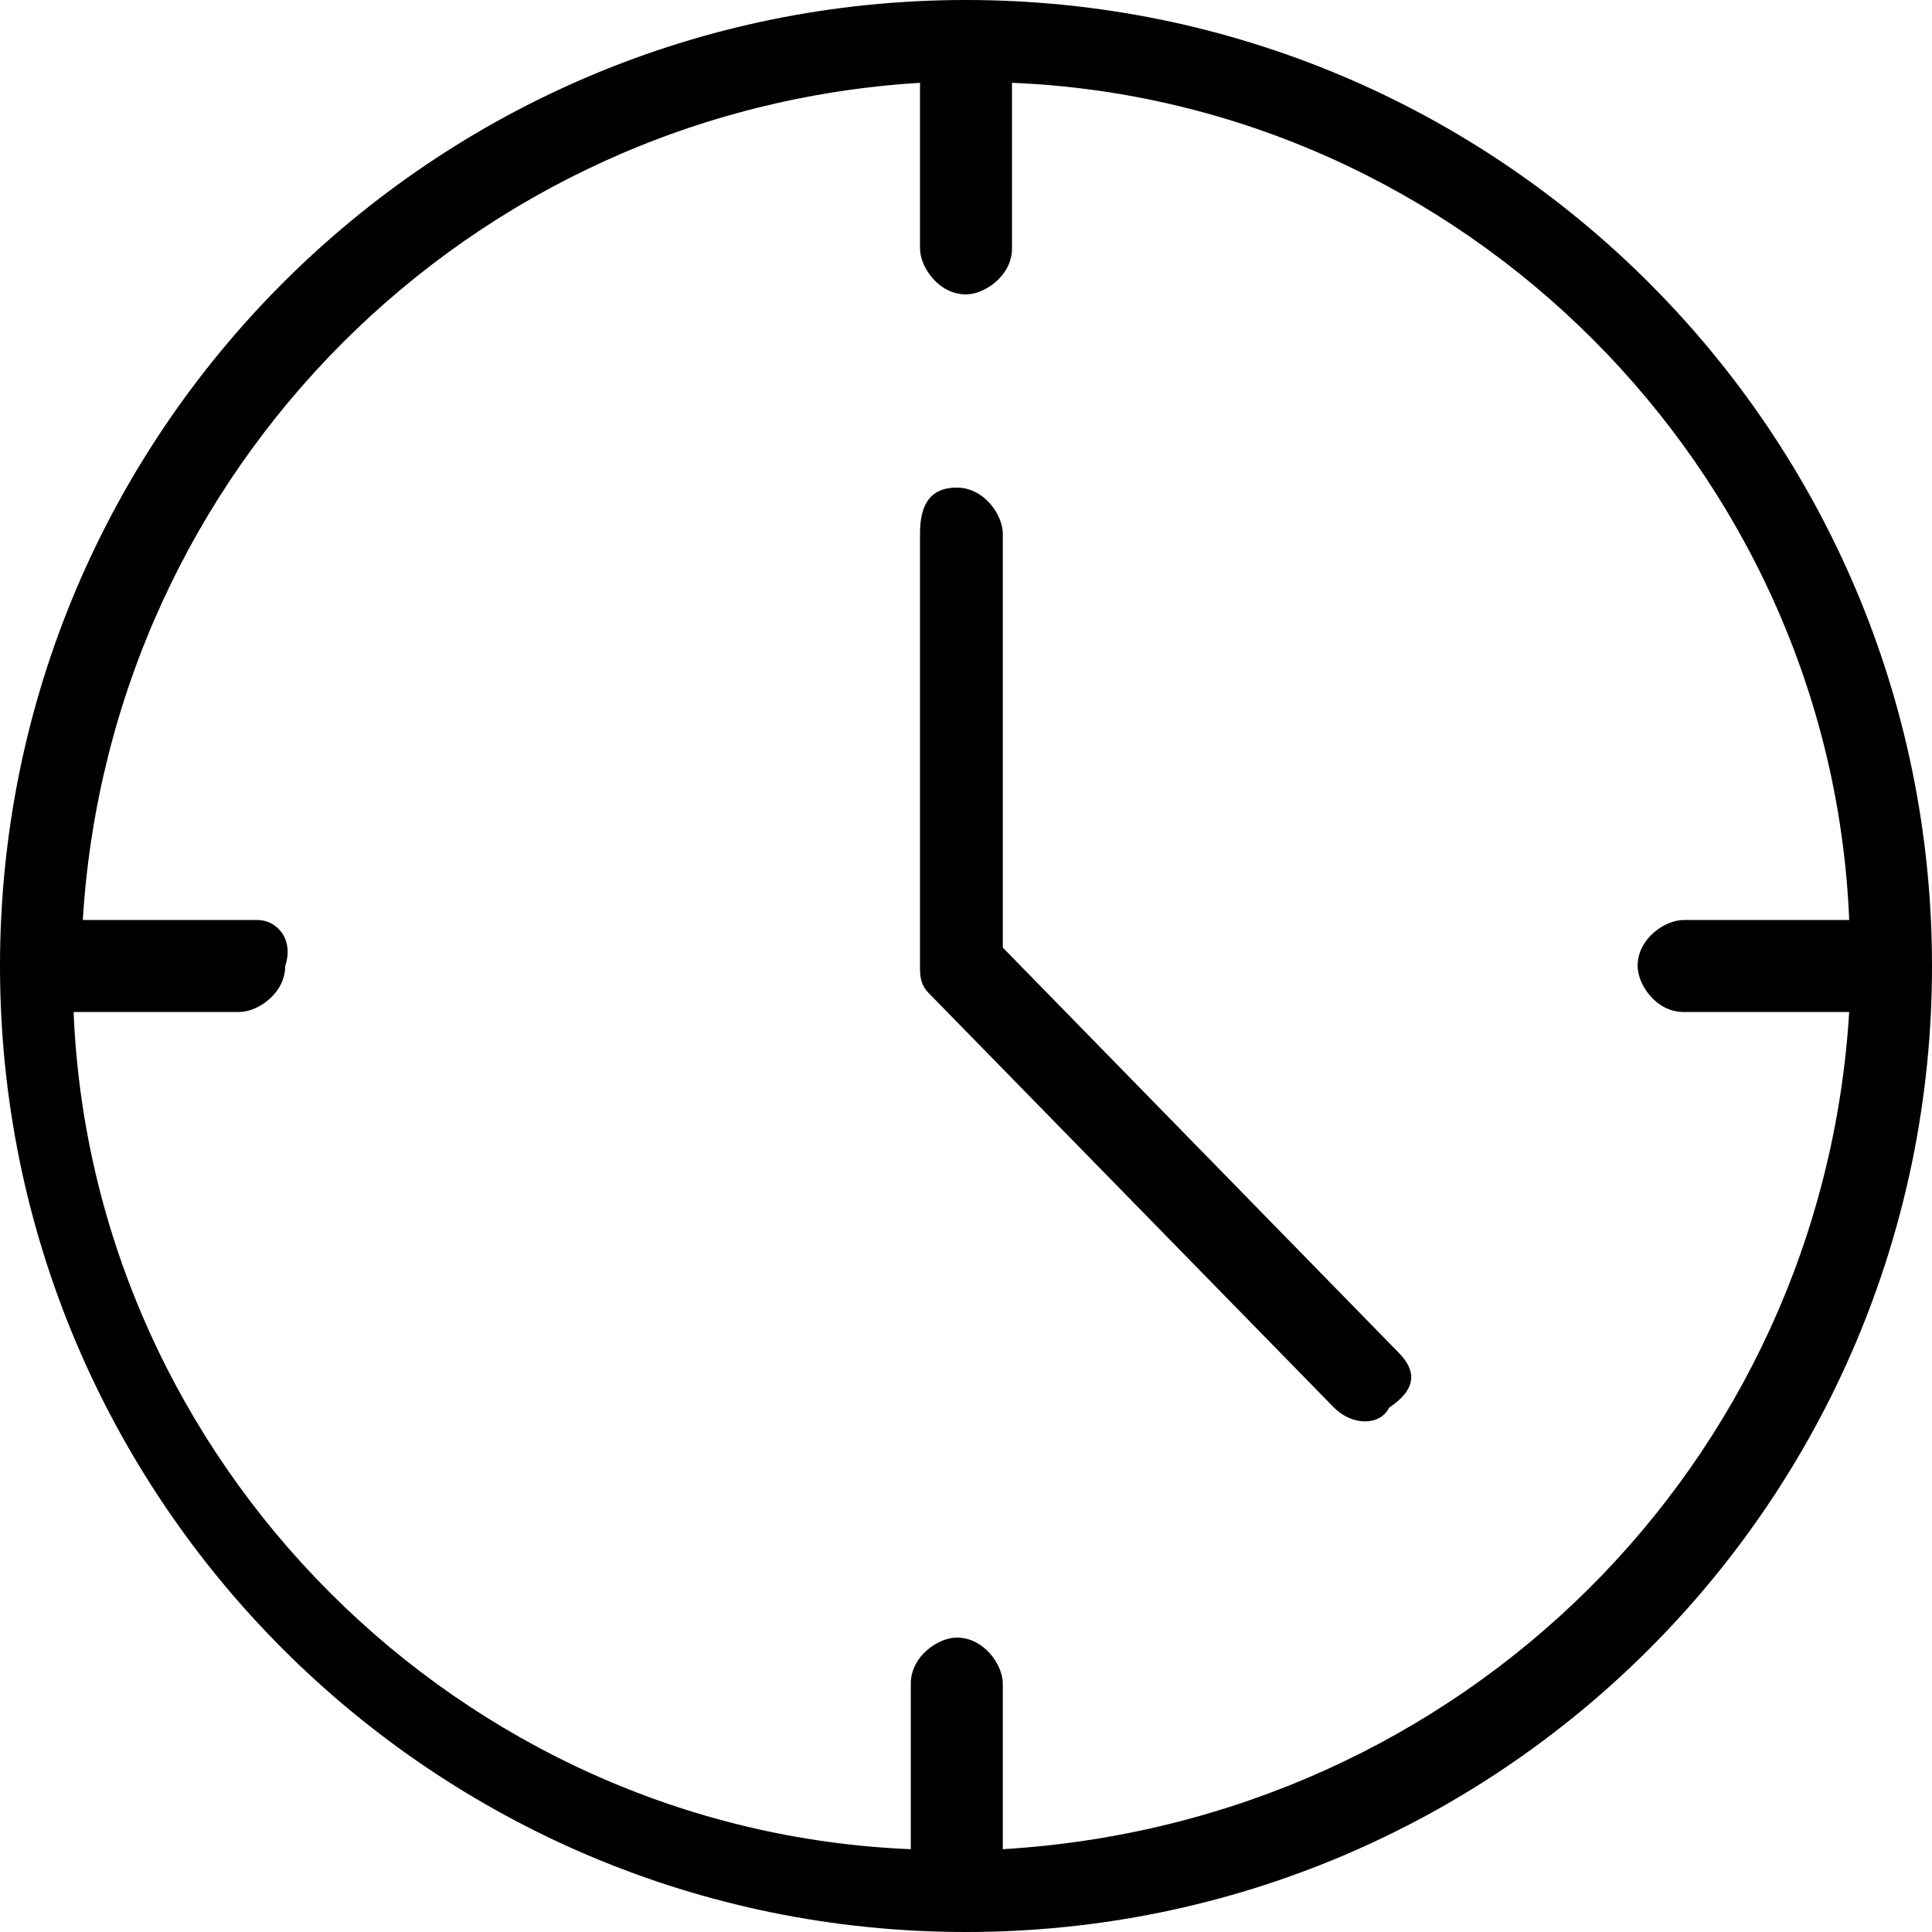 <?xml version="1.0" encoding="utf-8"?>
<!-- Generator: Adobe Illustrator 22.0.0, SVG Export Plug-In . SVG Version: 6.00 Build 0)  -->
<svg version="1.1" id="Слой_1" xmlns="http://www.w3.org/2000/svg" xmlns:xlink="http://www.w3.org/1999/xlink" x="0px" y="0px"
	 viewBox="0 0 21 21" style="enable-background:new 0 0 21 21;" xml:space="preserve">
<g>
	<g>
		<path d="M10.5,0C4.7,0,0,4.7,0,10.5S4.7,21,10.5,21S21,16.3,21,10.5C21,4.7,16.3,0,10.5,0z M10.9,20.1v-1.8c0-0.2-0.2-0.5-0.5-0.5
			c-0.2,0-0.5,0.2-0.5,0.5v1.8c-4.9-0.2-8.9-4.2-9.1-9.1h1.8c0.2,0,0.5-0.2,0.5-0.5C3.2,10.2,3,10,2.8,10H0.9
			C1.2,5.1,5.1,1.2,10,0.9v1.8c0,0.2,0.2,0.5,0.5,0.5c0.2,0,0.5-0.2,0.5-0.5V0.9c4.9,0.2,8.9,4.2,9.1,9.1h-1.8
			c-0.2,0-0.5,0.2-0.5,0.5c0,0.2,0.2,0.5,0.5,0.5h0h1.8C19.8,15.9,15.9,19.8,10.9,20.1z"/>
	</g>
</g>
<g>
	<g>
		<path d="M15.2,14.7l-4.3-4.4V5.8c0-0.2-0.2-0.5-0.5-0.5S10,5.5,10,5.8v4.7c0,0.1,0,0.2,0.1,0.3l4.4,4.5c0.2,0.2,0.5,0.2,0.6,0
			C15.4,15.1,15.4,14.9,15.2,14.7z"/>
	</g>
</g>
</svg>
